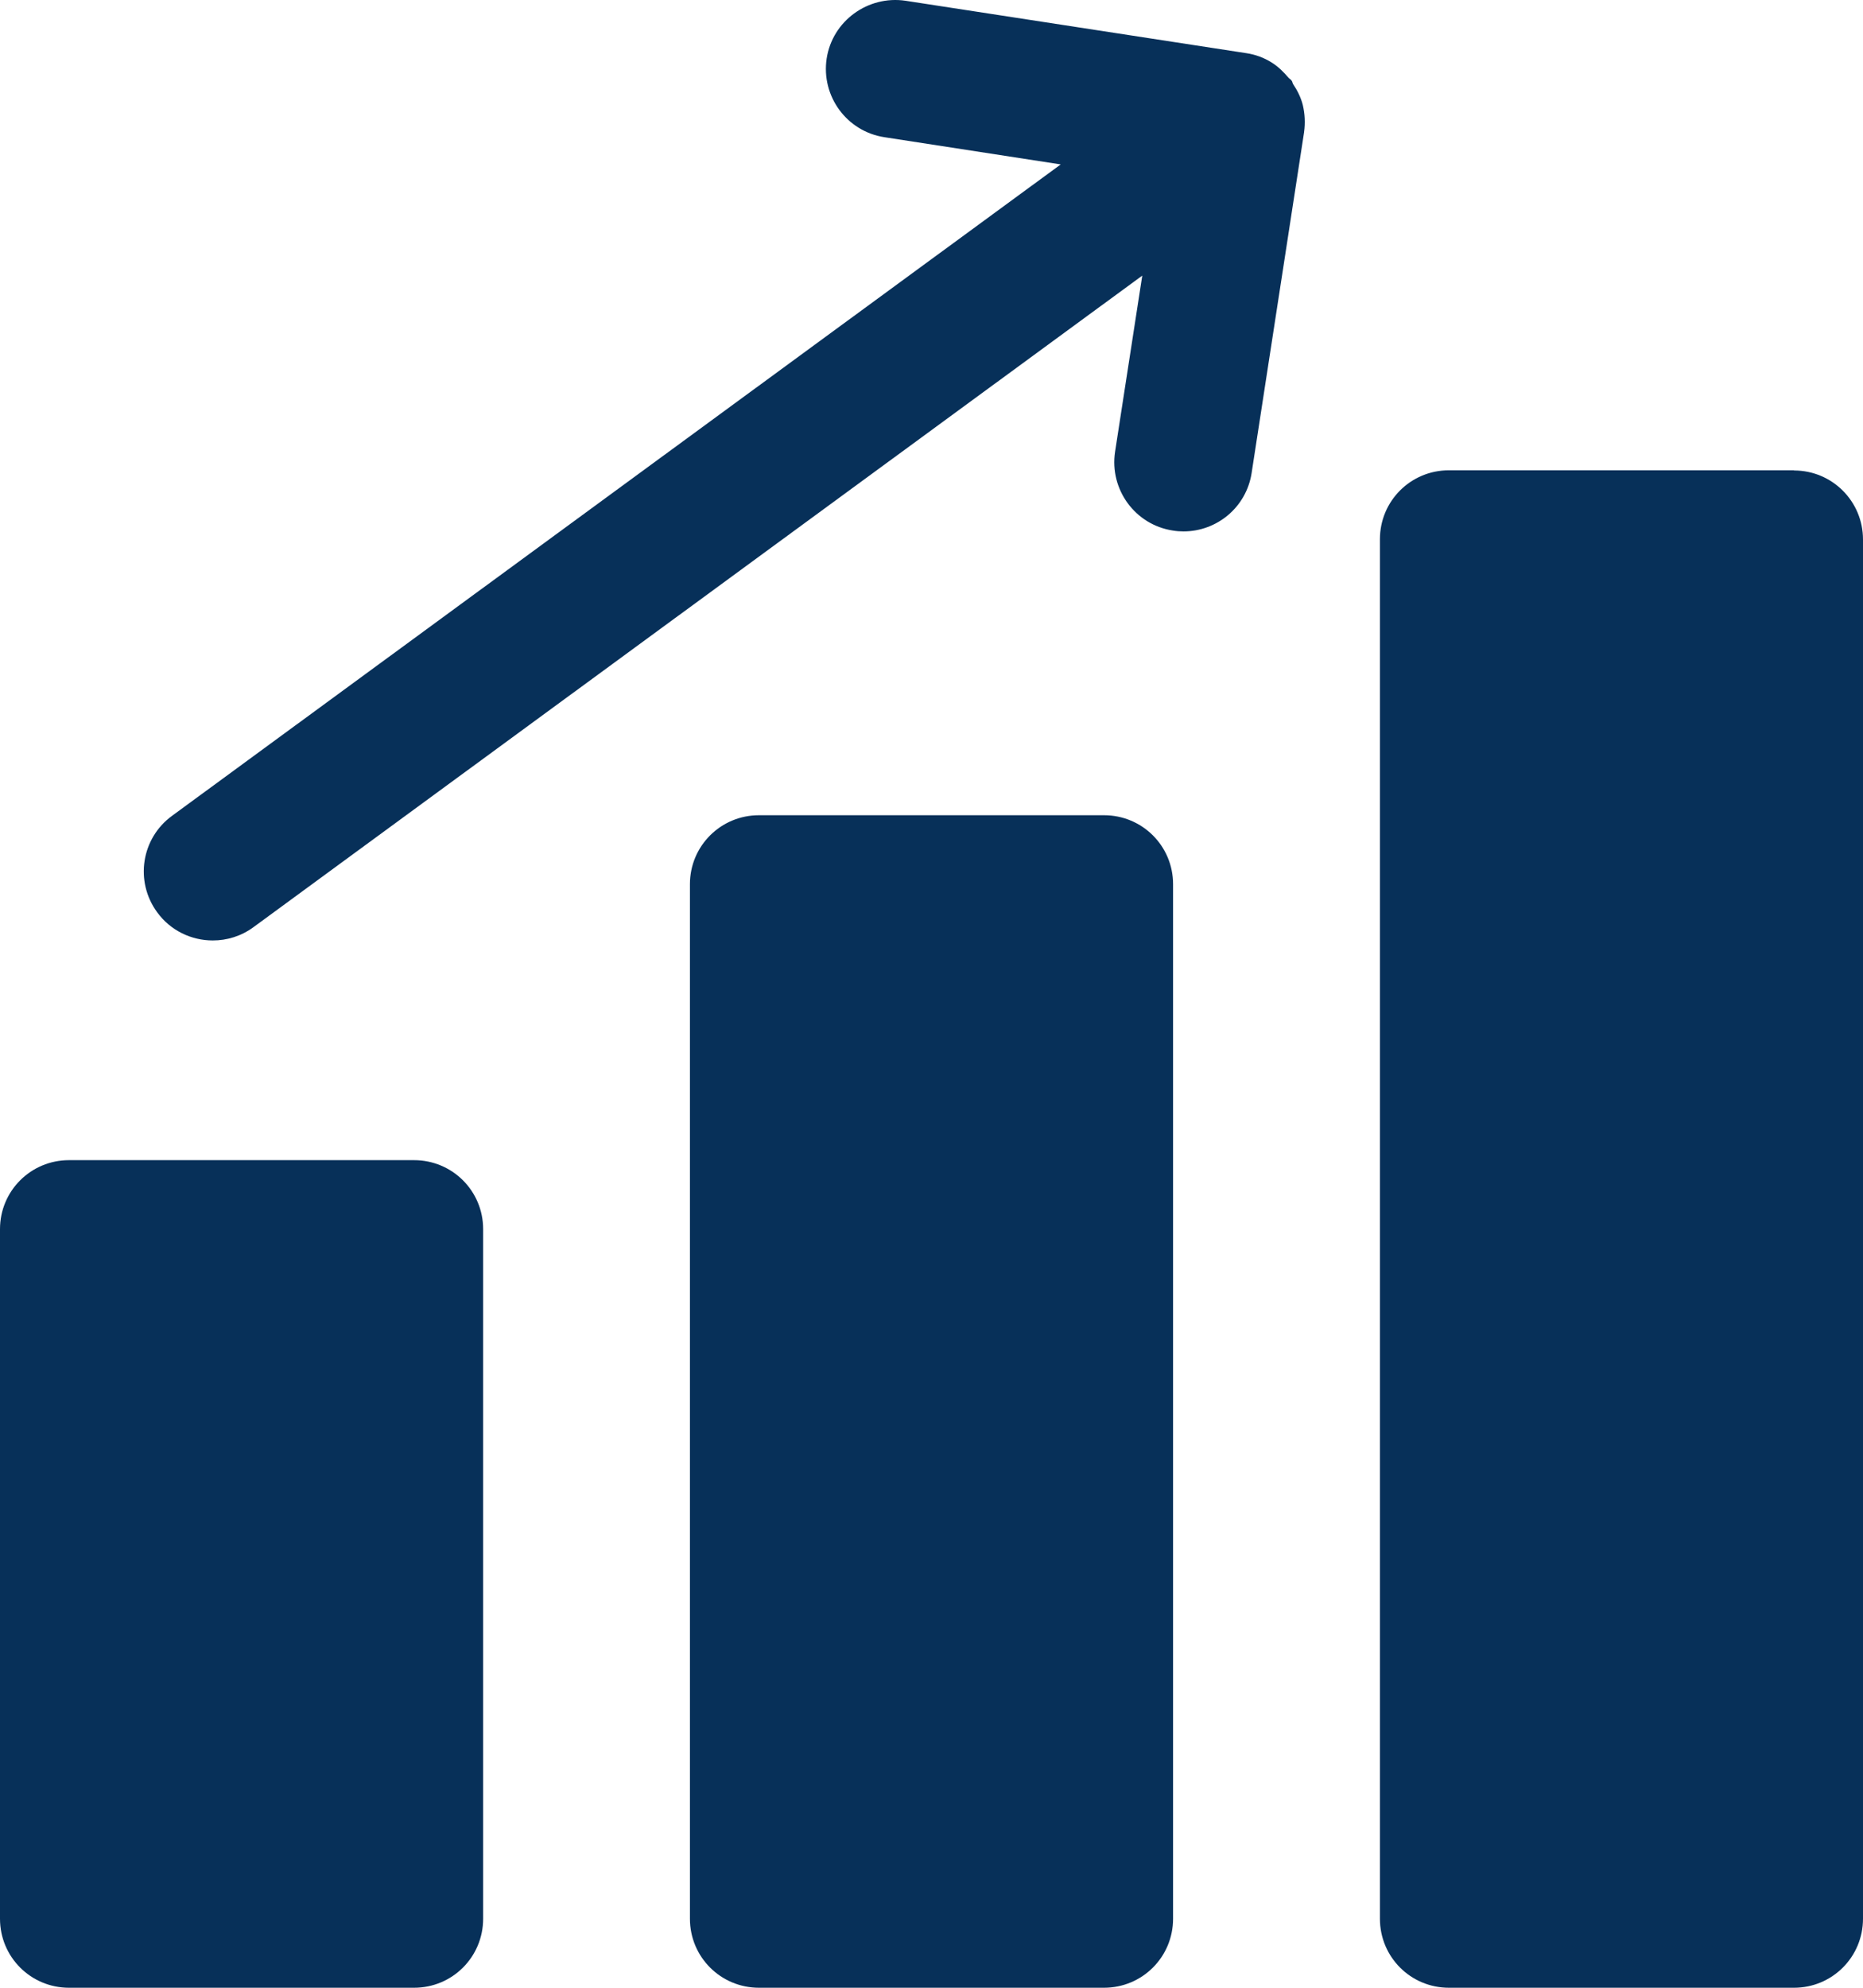 <svg width="30" height="32" viewBox="0 0 30 32" fill="none" xmlns="http://www.w3.org/2000/svg">
<path d="M6.668 18.677H1.111C0.496 18.677 0 19.172 0 19.787V30.889C0 31.505 0.496 32 1.111 32H6.668C7.284 32 7.78 31.505 7.78 30.889V19.787C7.78 19.172 7.284 18.677 6.668 18.677ZM17.778 13.124H12.222C11.606 13.124 11.11 13.619 11.11 14.234V30.889C11.11 31.505 11.606 32 12.222 32H17.778C18.394 32 18.89 31.505 18.89 30.889V14.234C18.89 13.619 18.394 13.124 17.778 13.124ZM28.889 7.571H23.332C22.716 7.571 22.221 8.066 22.221 8.681V30.889C22.221 31.505 22.716 32 23.332 32H28.889C29.504 32 30 31.505 30 30.889V8.685C30 8.07 29.504 7.574 28.889 7.574V7.571ZM21 2.127L20.155 7.615C20.07 8.165 19.598 8.555 19.057 8.555C19.003 8.555 18.945 8.551 18.886 8.541C18.281 8.449 17.864 7.882 17.956 7.273L18.394 4.437L4.083 14.925C3.885 15.071 3.656 15.14 3.426 15.14C3.084 15.14 2.746 14.983 2.53 14.685C2.168 14.19 2.274 13.496 2.77 13.134L17.081 2.647L14.243 2.209C13.637 2.117 13.22 1.55 13.312 0.941C13.405 0.337 13.976 -0.077 14.581 0.012L20.07 0.856C20.213 0.877 20.353 0.928 20.477 1.006C20.582 1.071 20.668 1.157 20.747 1.249C20.76 1.266 20.784 1.276 20.798 1.297C20.812 1.314 20.812 1.334 20.822 1.352C20.89 1.454 20.948 1.567 20.979 1.69C21.013 1.833 21.02 1.98 21 2.124V2.127Z" fill="#073059"/>
</svg>
